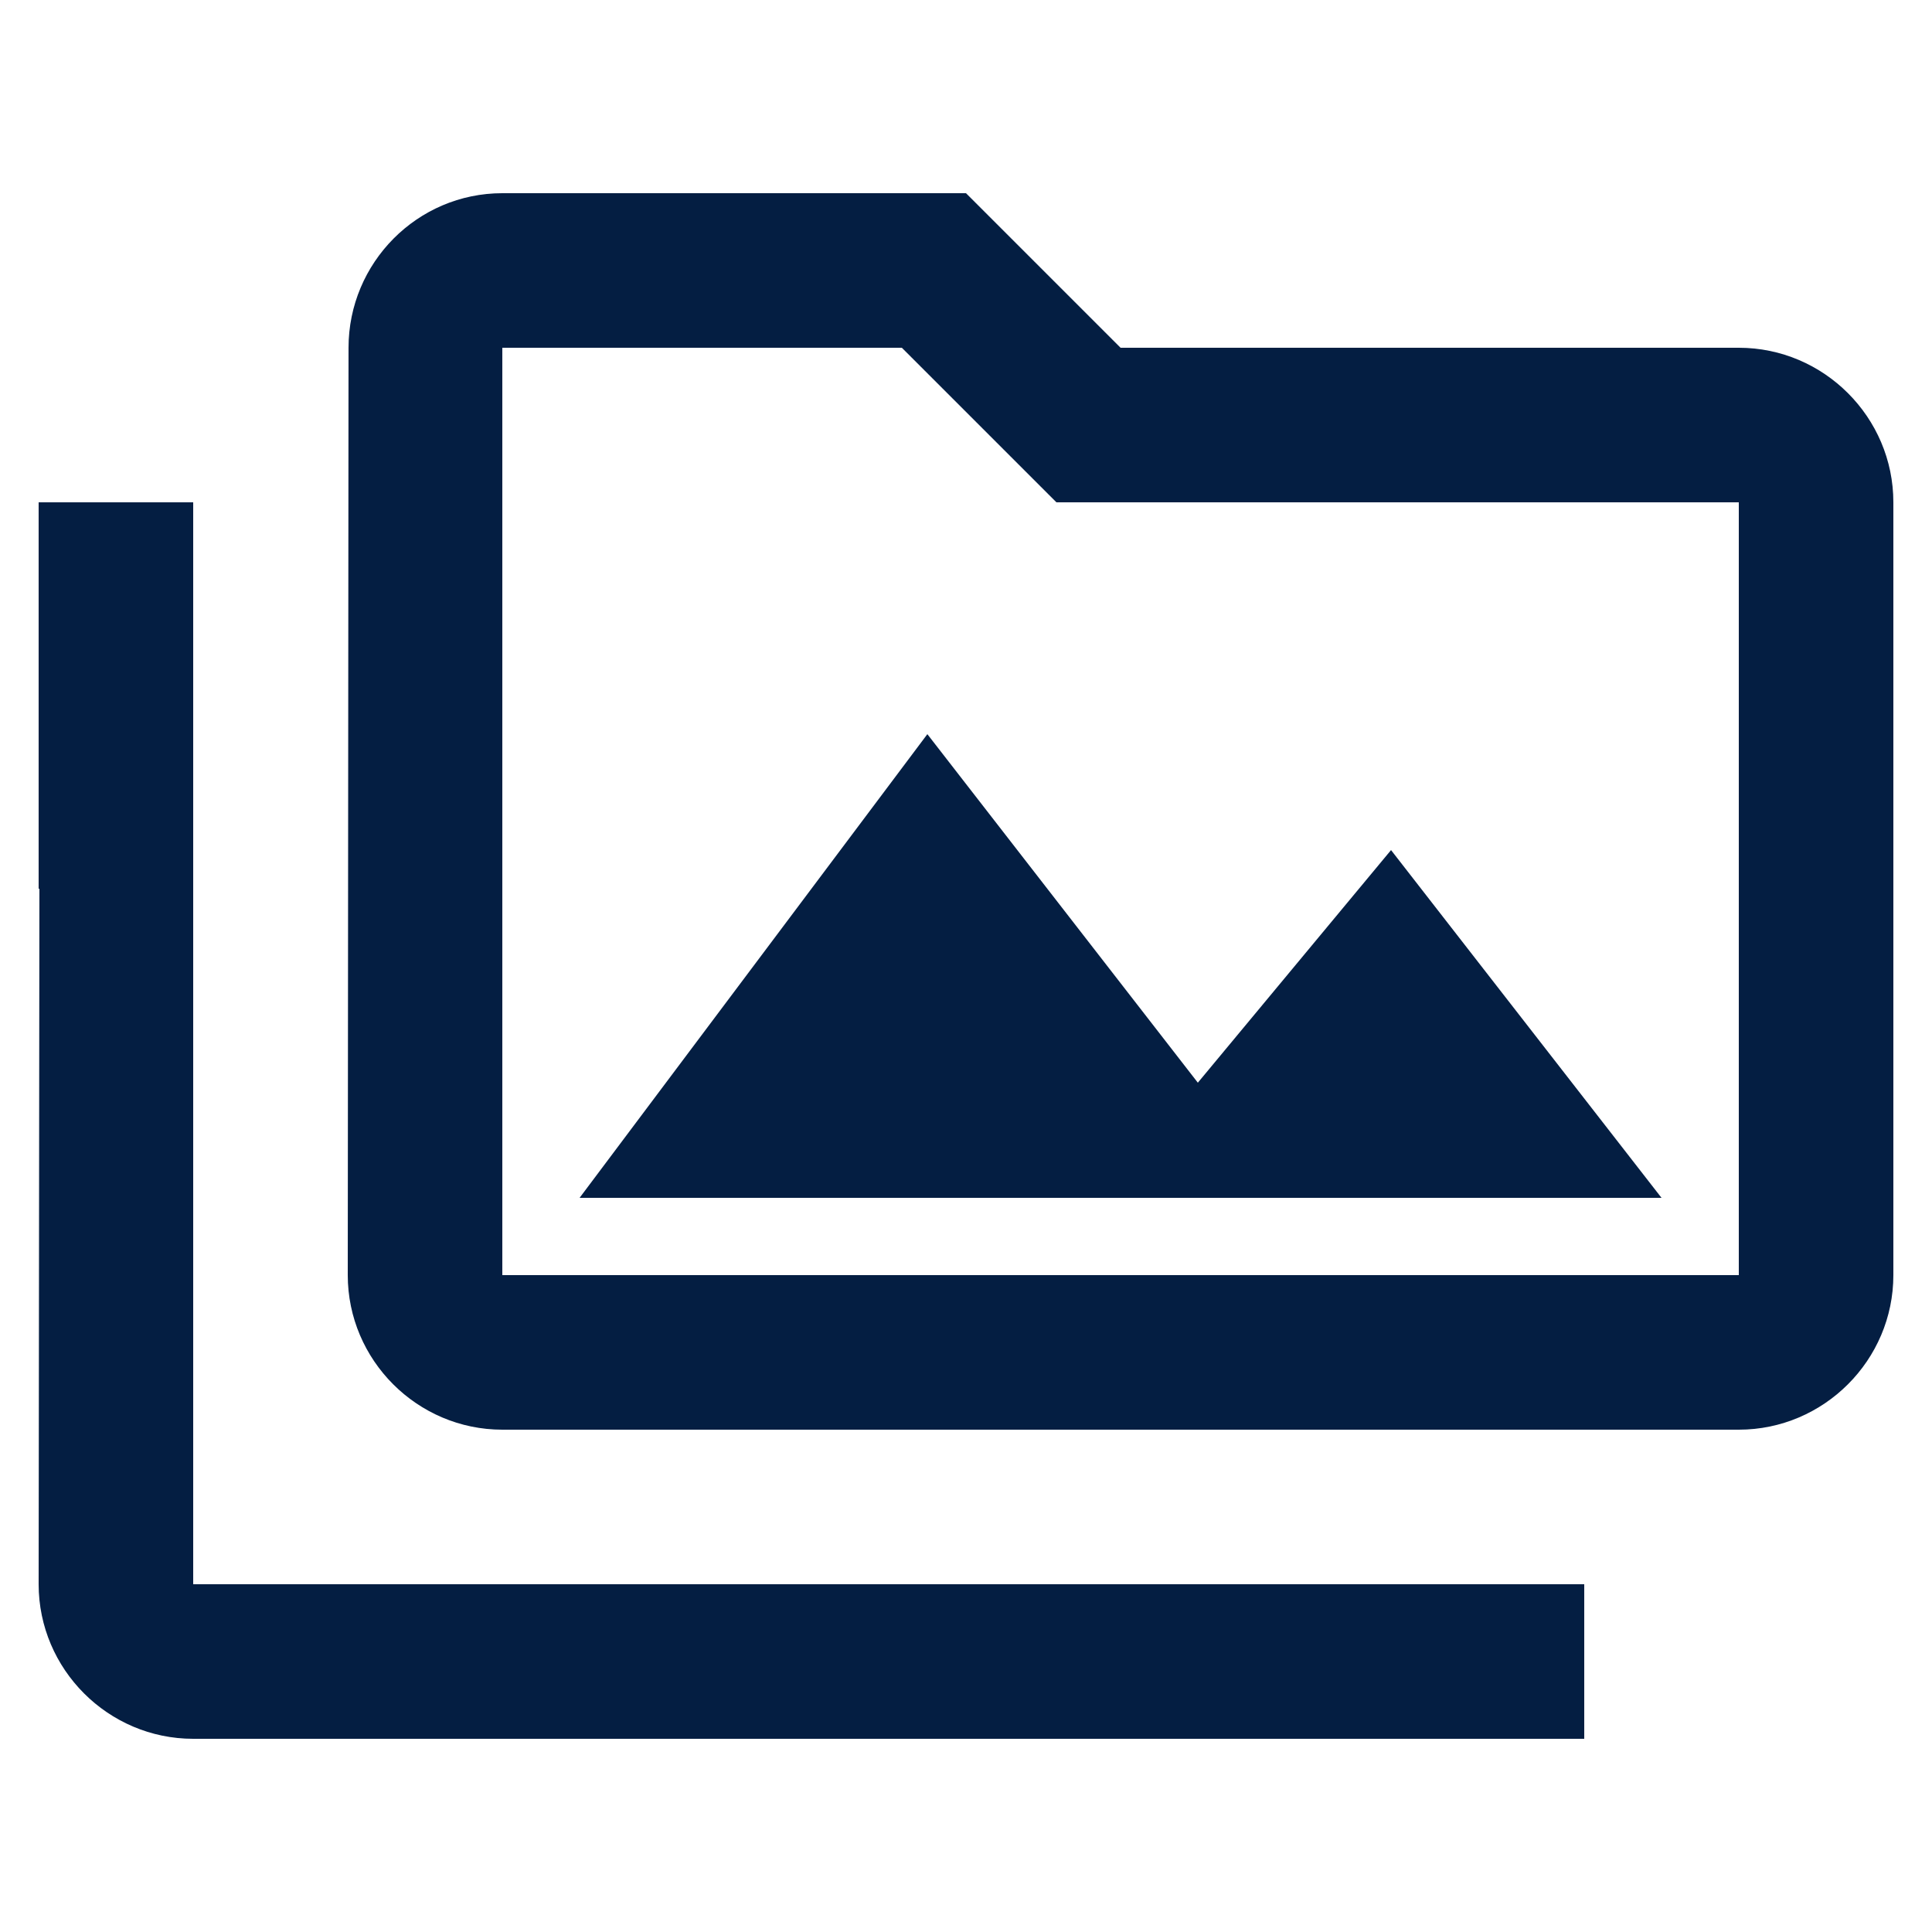 <svg width="40" height="40" viewBox="0 0 40 40" fill="none" xmlns="http://www.w3.org/2000/svg">
<g clip-path="url(#clip0_58_15)">
<path d="M4 10.4H0.8V18.4H0.816L0.8 32.8C0.8 34.56 2.24 36 4 36H32.8V32.8H4V10.4ZM12 24.8H34.4L28.8 17.6L24.8 22.416L19.2 15.2L12 24.8ZM36 7.2H23.2L20 4H10.4C8.64 4 7.216 5.44 7.216 7.2L7.2 26.4C7.2 28.16 8.64 29.6 10.4 29.6H36C37.76 29.6 39.2 28.16 39.2 26.4V10.4C39.2 8.64 37.76 7.2 36 7.2ZM36 26.4H10.4V7.2H18.672L20.928 9.456L21.872 10.4H36V26.4Z" fill="#041E42"/>
</g>
<defs>
<clipPath id="clip0_58_15">
<rect width="40" height="40" fill="white"/>
</clipPath>
</defs>
</svg>
